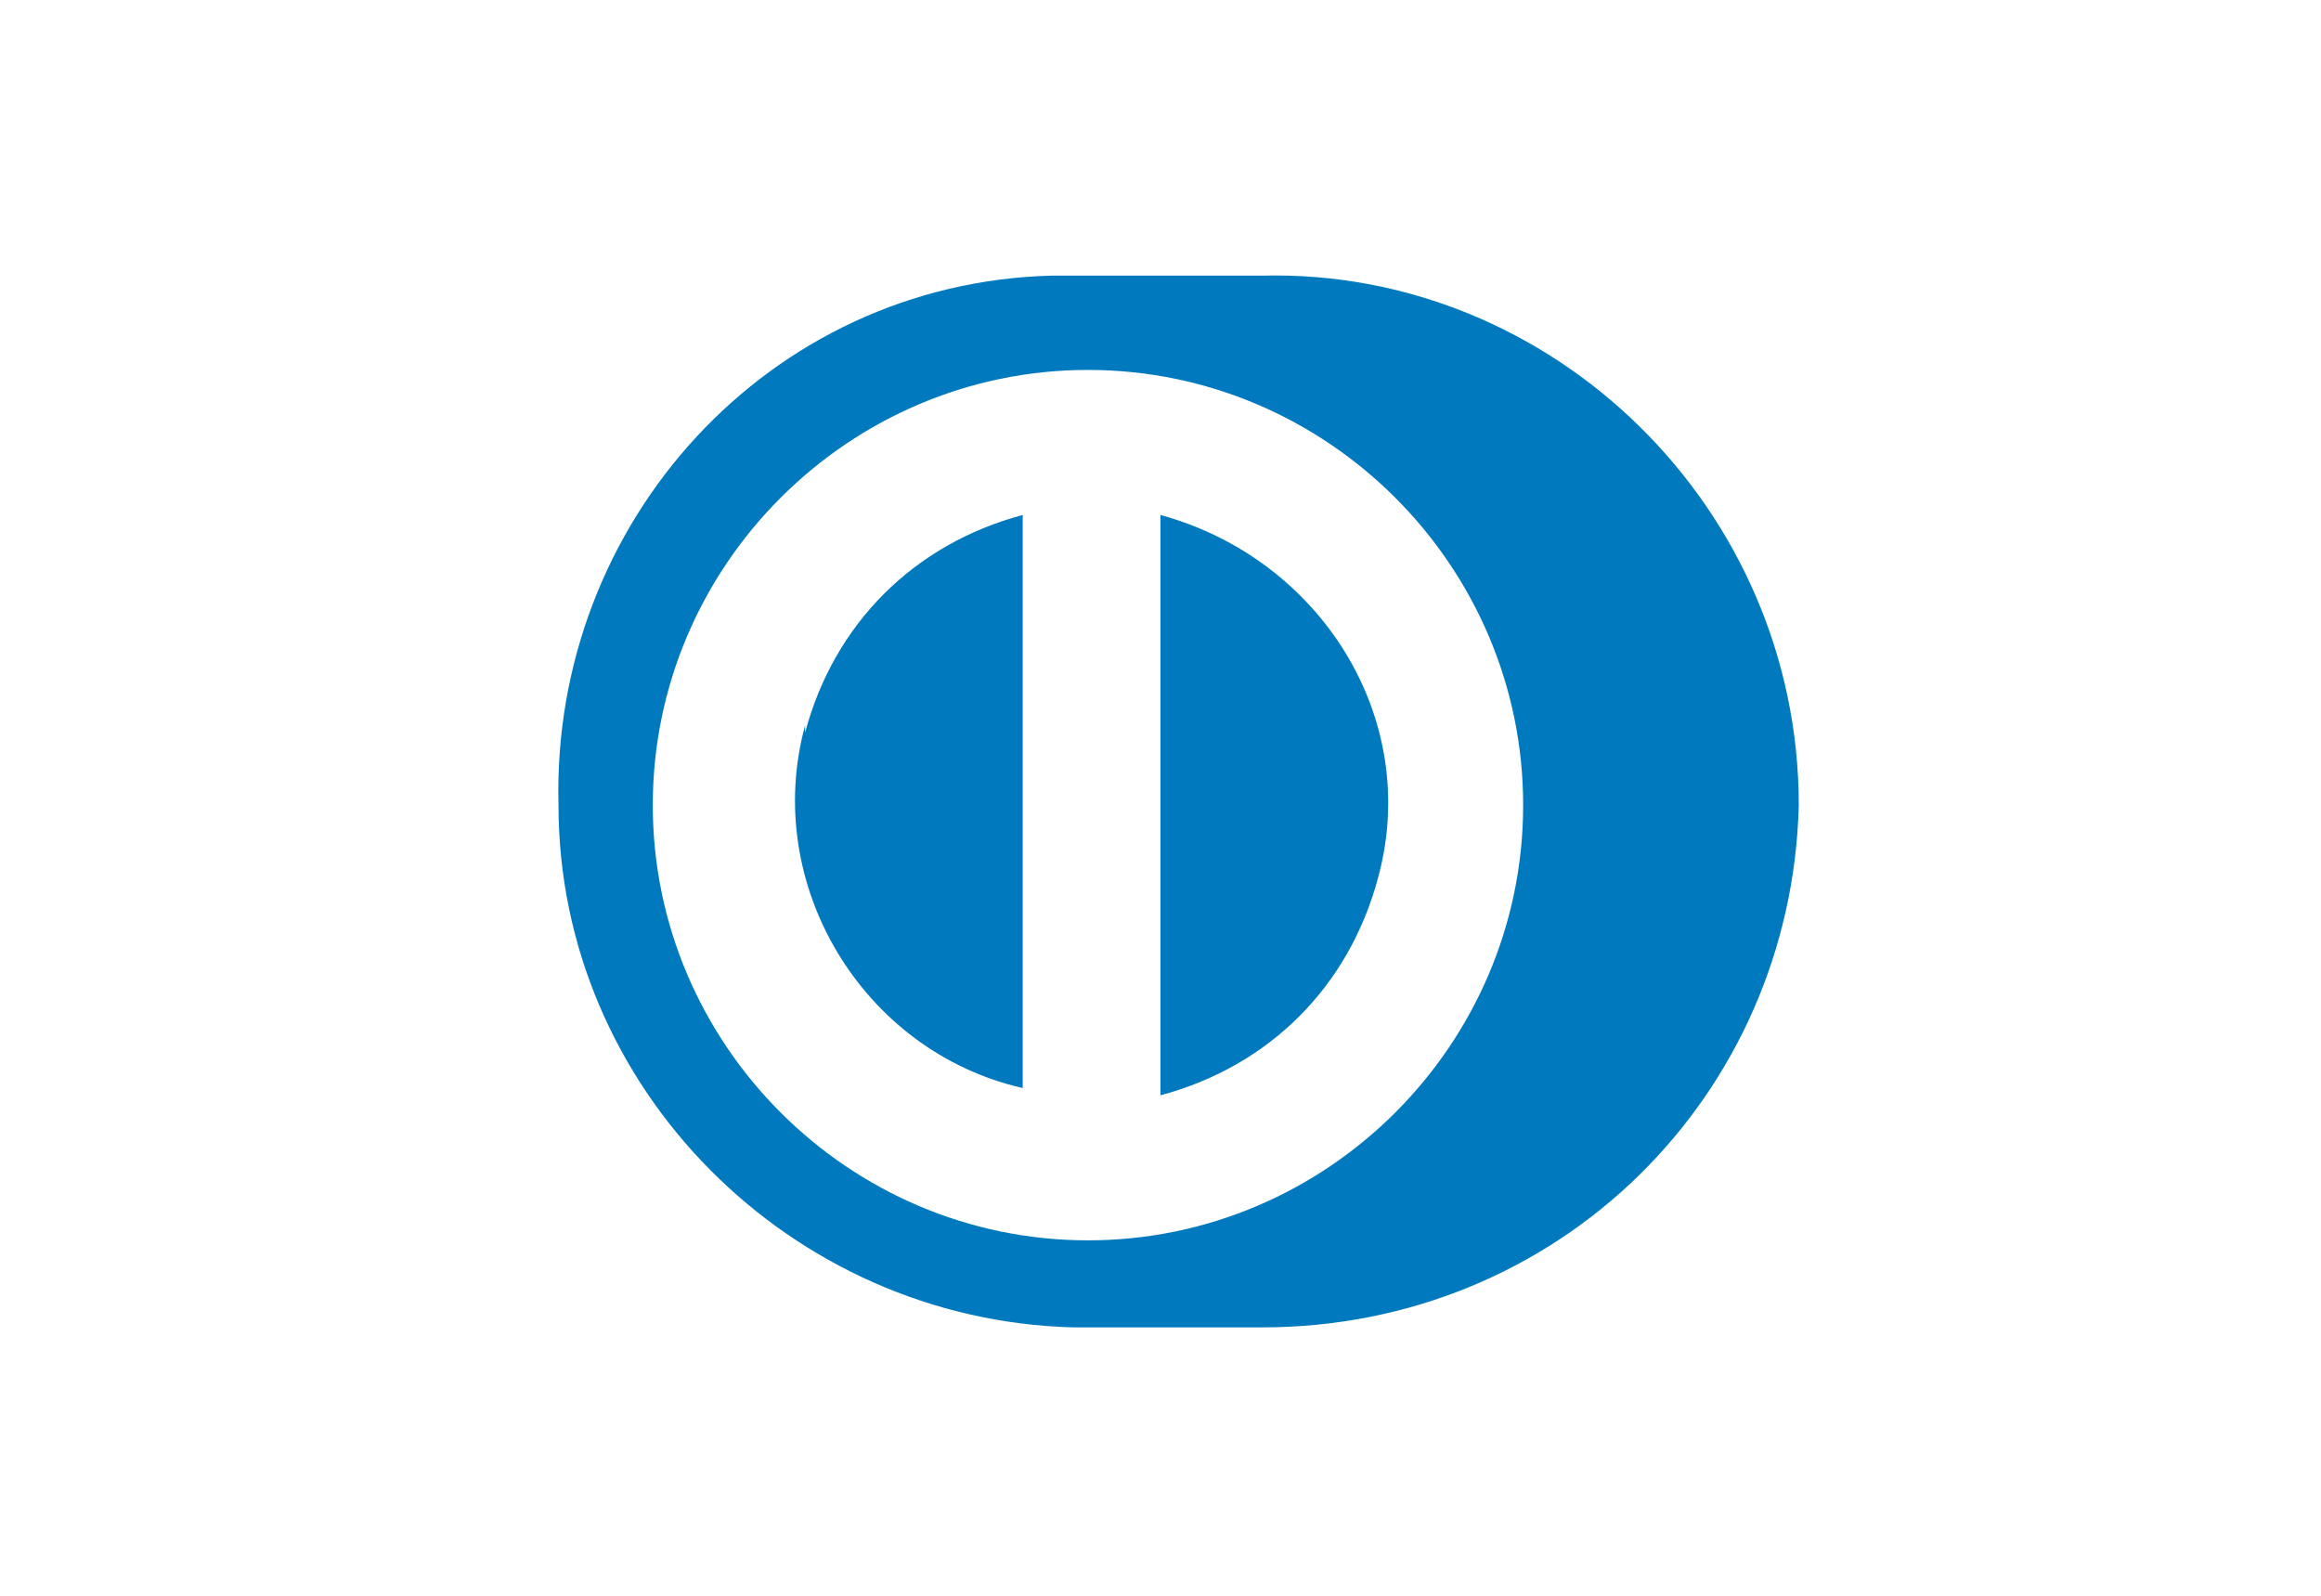 <?xml version="1.0" encoding="UTF-8"?>
<svg id="Calque_1" data-name="Calque 1" xmlns="http://www.w3.org/2000/svg" version="1.1" viewBox="0 0 32 22">
  <defs>
    <style>
      .cls-1 {
        fill: #0079be;
        fill-rule: evenodd;
      }

      .cls-1, .cls-2 {
        stroke-width: 0px;
      }

      .cls-2 {
        fill: #fff;
      }
    </style>
  </defs>
  <rect class="cls-2" width="32" height="22"/>
  <path class="cls-1" d="M14.8,18.3h2.6c4.1,0,7.3-3.2,7.4-7.2h0c0-4.1-3.4-7.4-7.4-7.3h-2.9c-3.9.1-6.9,3.4-6.8,7.3,0,3.9,3.2,7.1,7.1,7.2ZM9,11.1c0-3.3,2.7-6,6-6s6,2.7,6,6-2.7,6-6,6-6-2.7-6-6ZM16,15.1V7.1c2.2.6,3.6,2.8,3,5-.4,1.5-1.5,2.6-3,3ZM11.1,10c-.6,2.2.8,4.5,3,5V7.1c-1.5.4-2.6,1.5-3,3Z"/>
</svg>